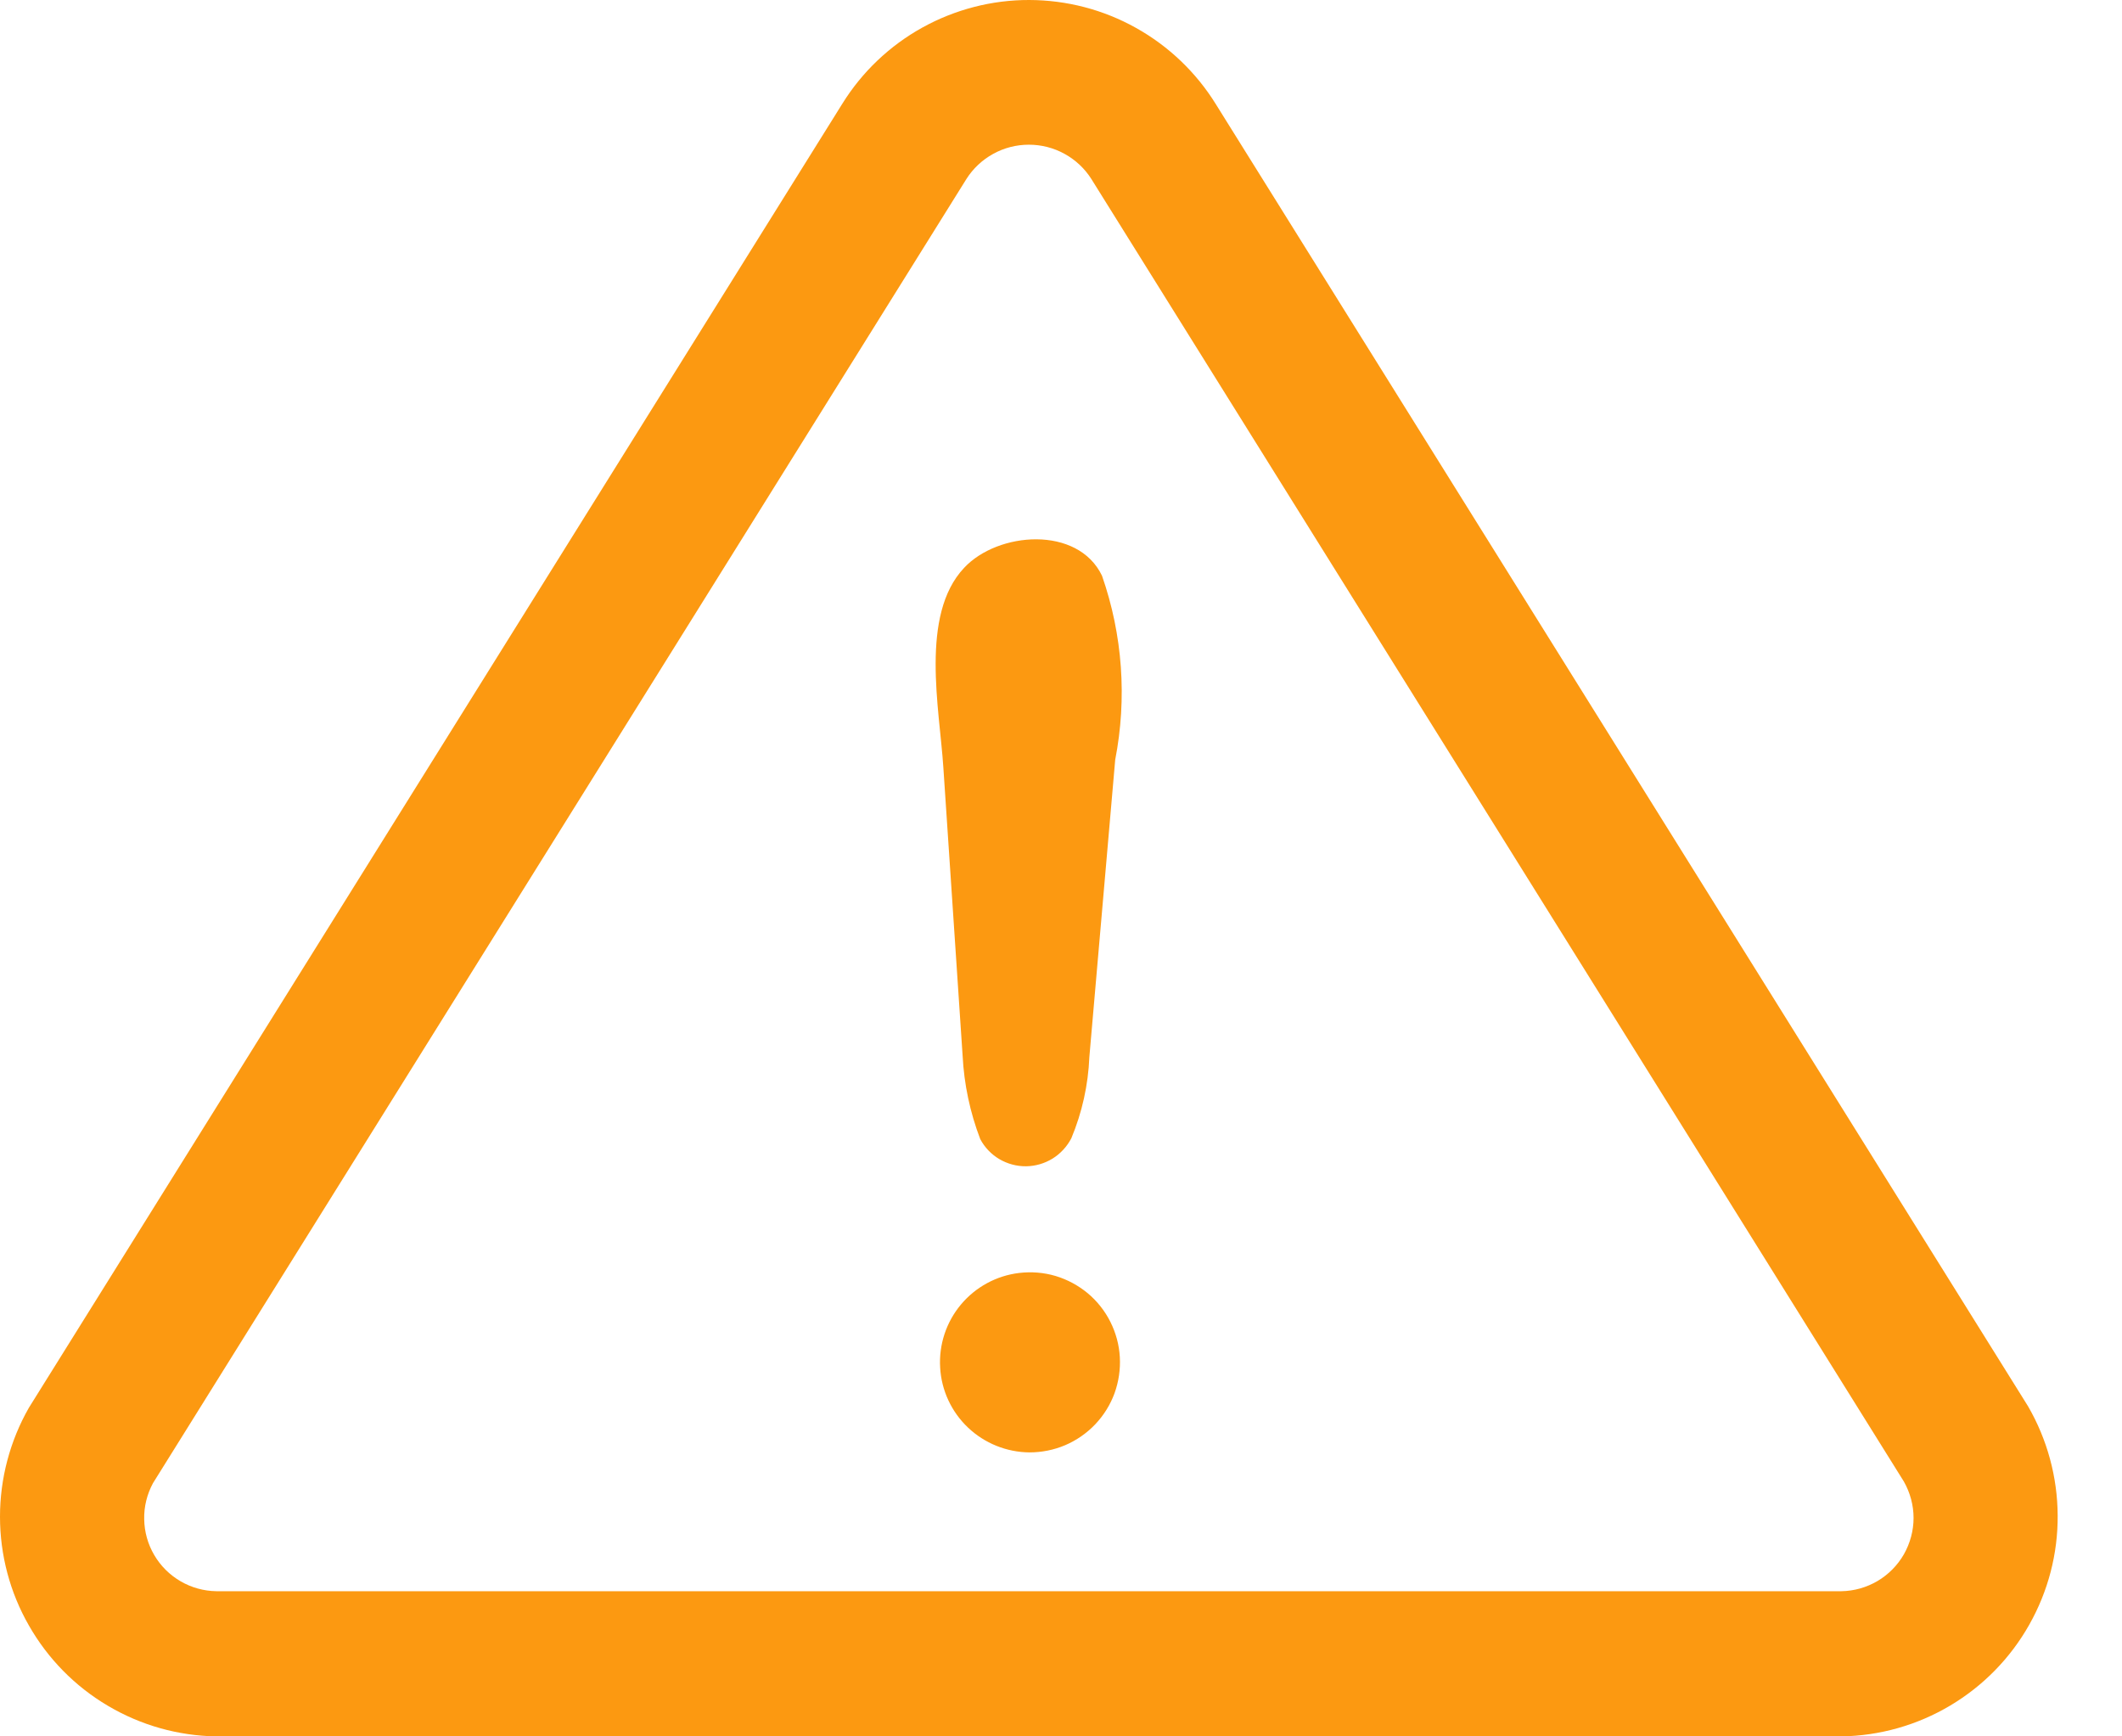 <svg width="22" height="18" viewBox="0 0 22 18" fill="none" xmlns="http://www.w3.org/2000/svg">
<path d="M9.98 10.944L9.78 7.952C9.741 7.35 9.535 6.376 9.995 5.887C10.345 5.511 11.174 5.446 11.425 5.968C11.639 6.581 11.686 7.239 11.562 7.876L11.294 10.957C11.282 11.247 11.219 11.532 11.107 11.8C11.062 11.886 10.995 11.959 10.913 12.01C10.83 12.061 10.735 12.089 10.638 12.09C10.54 12.091 10.445 12.065 10.361 12.016C10.277 11.966 10.209 11.895 10.163 11.809C10.057 11.532 9.995 11.24 9.98 10.944ZM10.673 15.056C10.436 15.054 10.208 14.962 10.036 14.799C9.864 14.636 9.76 14.413 9.747 14.176C9.733 13.939 9.81 13.706 9.962 13.524C10.115 13.341 10.331 13.224 10.566 13.196C10.693 13.181 10.821 13.191 10.943 13.227C11.066 13.264 11.179 13.325 11.277 13.406C11.375 13.488 11.455 13.589 11.512 13.703C11.569 13.817 11.603 13.941 11.61 14.069C11.617 14.196 11.598 14.323 11.555 14.443C11.511 14.563 11.443 14.672 11.355 14.765C11.267 14.857 11.161 14.931 11.044 14.981C10.927 15.031 10.8 15.056 10.673 15.056Z" fill="#FC9911"/>
<path d="M19.091 18H2.243C1.847 17.994 1.46 17.885 1.119 17.683C0.778 17.482 0.496 17.195 0.3 16.851C0.103 16.508 7.64765e-05 16.119 4.24724e-08 15.723C-7.63915e-05 15.327 0.103 14.938 0.299 14.594L8.733 1.075C8.938 0.745 9.223 0.474 9.562 0.286C9.902 0.098 10.283 -0.001 10.671 3.48499e-06C11.059 0.001 11.44 0.1 11.779 0.29C12.117 0.479 12.402 0.751 12.606 1.081L21.026 14.578C21.225 14.922 21.331 15.312 21.333 15.709C21.336 16.106 21.234 16.497 21.038 16.843C20.843 17.189 20.56 17.478 20.218 17.681C19.877 17.884 19.488 17.994 19.091 18ZM10.019 1.856L1.586 15.375C1.524 15.49 1.492 15.619 1.495 15.749C1.497 15.88 1.533 16.008 1.599 16.12C1.665 16.233 1.759 16.326 1.872 16.392C1.985 16.458 2.113 16.493 2.243 16.495H19.091C19.223 16.493 19.352 16.456 19.466 16.389C19.579 16.322 19.673 16.227 19.739 16.112C19.804 15.997 19.839 15.867 19.839 15.736C19.839 15.604 19.804 15.474 19.739 15.359C19.739 15.359 11.319 1.86 11.315 1.856C11.246 1.747 11.15 1.657 11.037 1.595C10.923 1.532 10.796 1.5 10.667 1.5C10.538 1.5 10.411 1.532 10.297 1.595C10.184 1.657 10.088 1.747 10.019 1.856Z" fill="#FC9911"/>
</svg>

